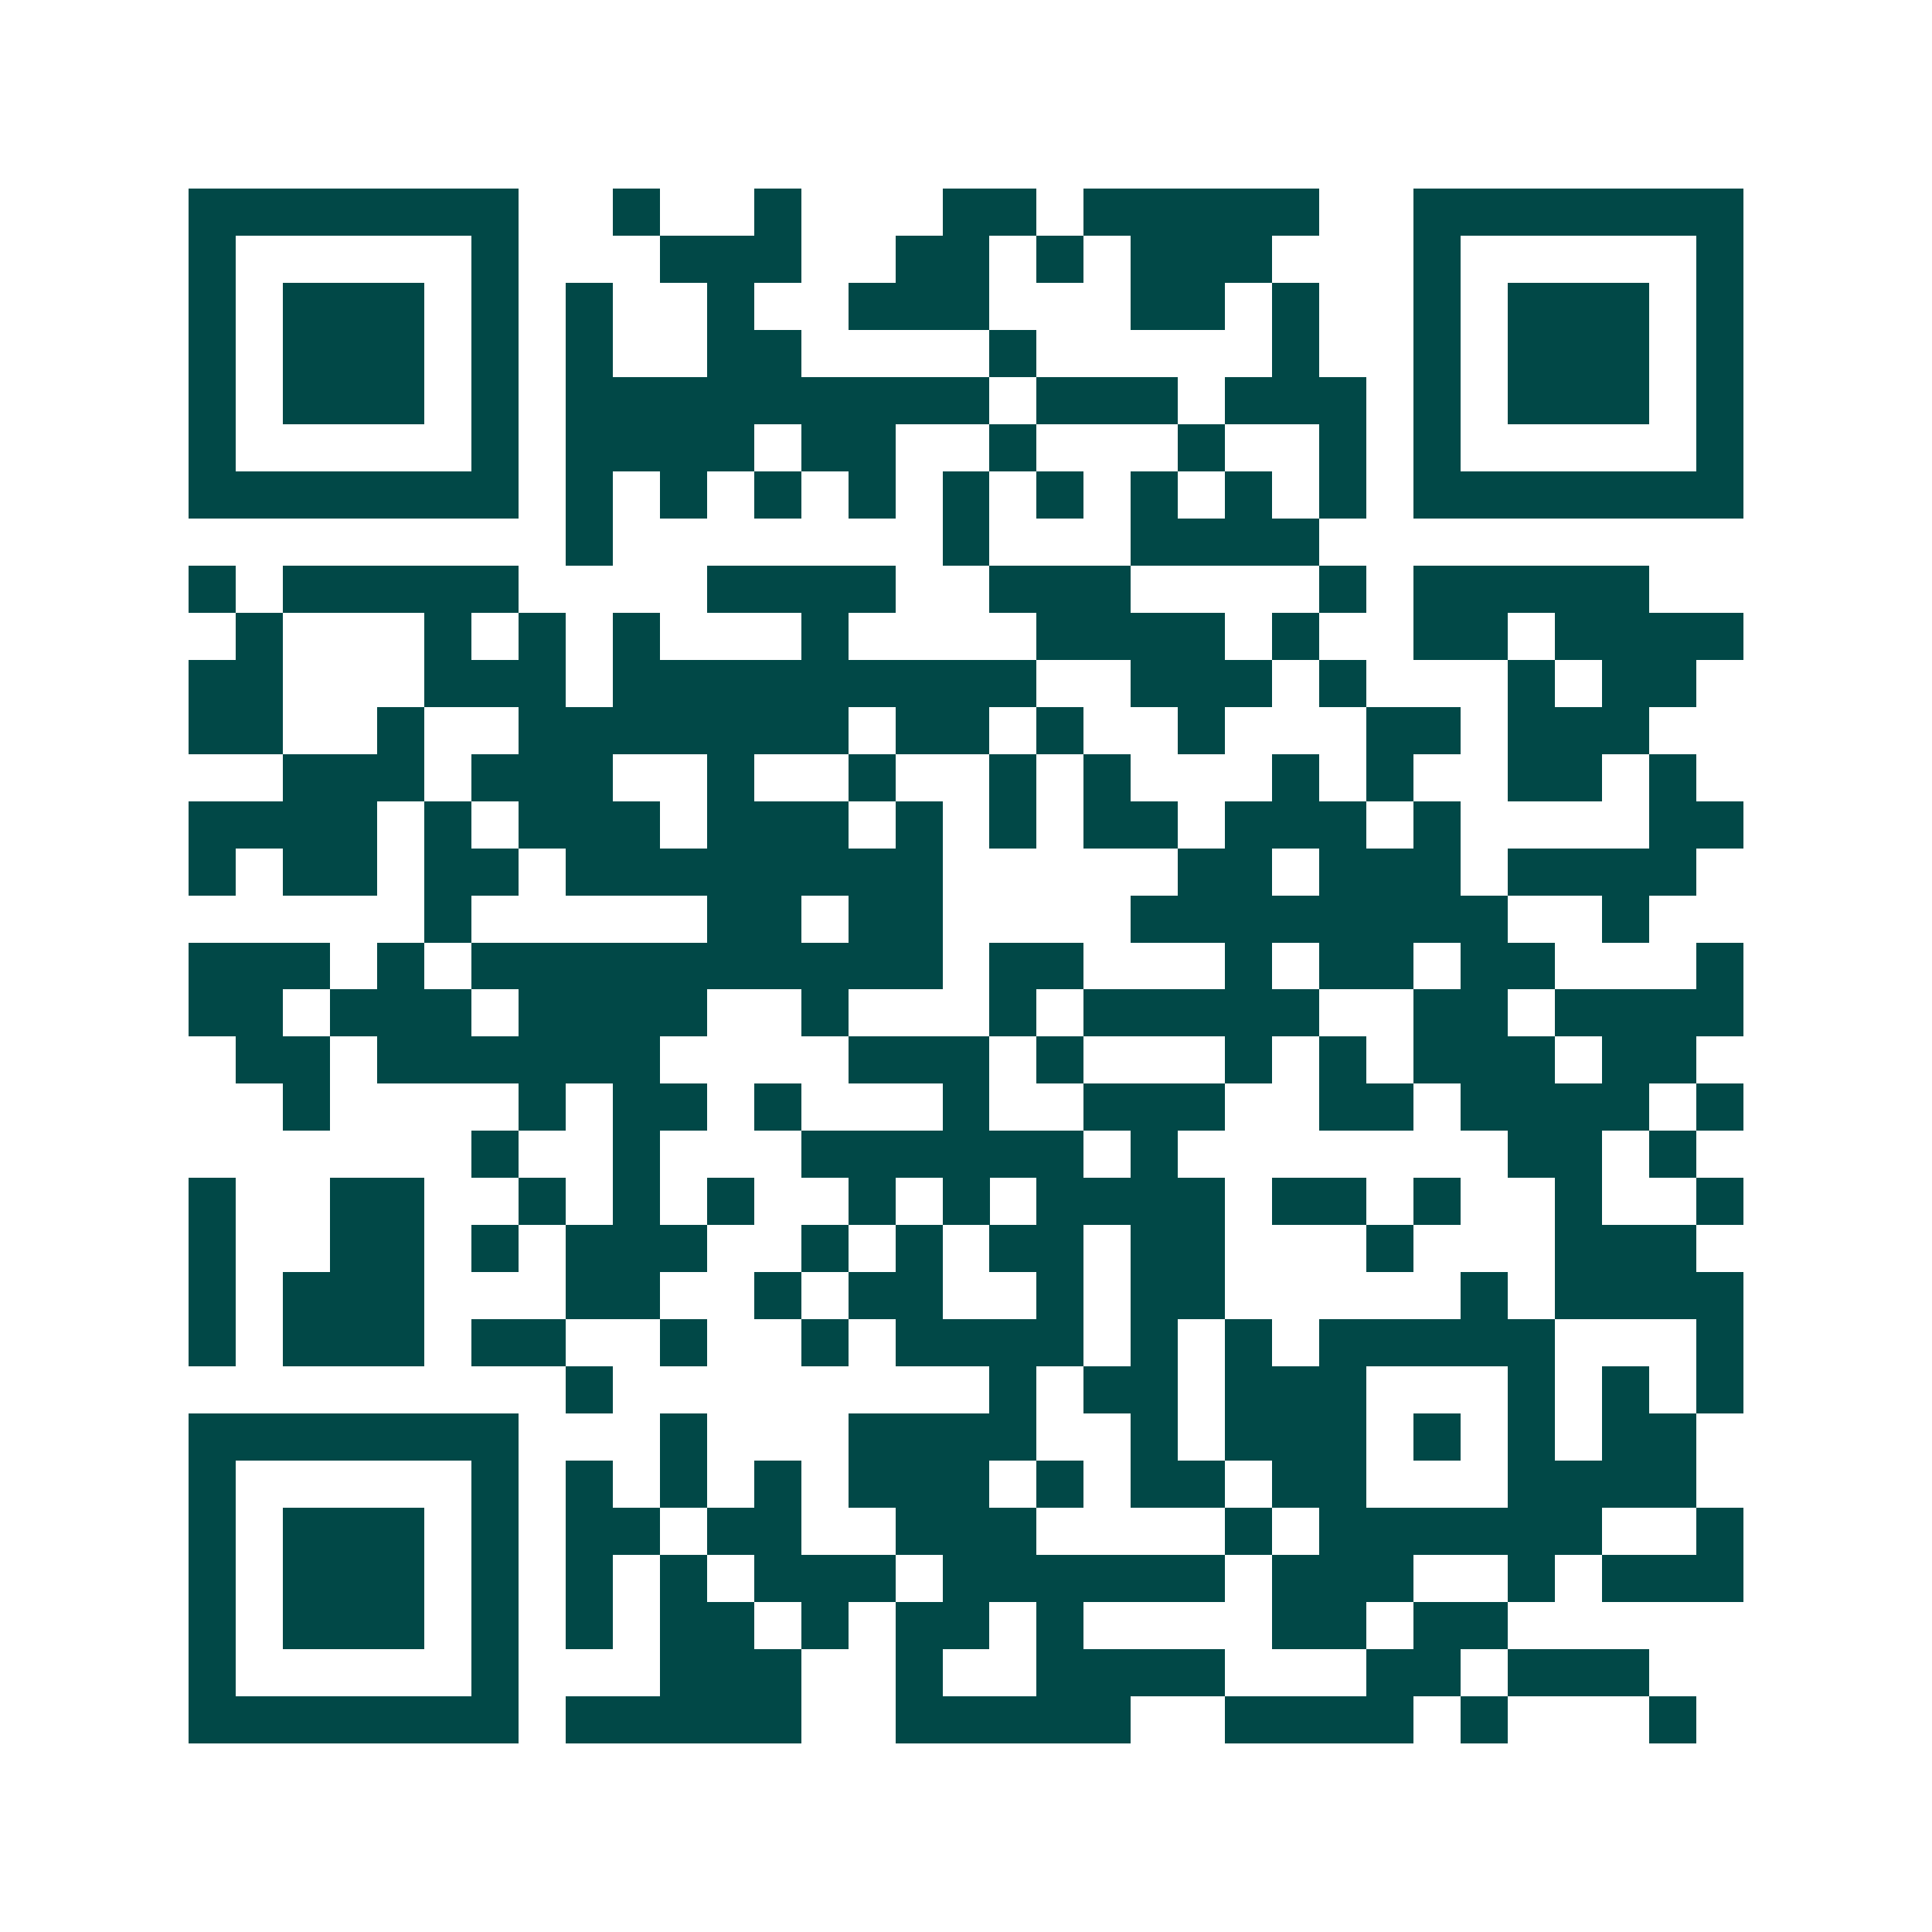 <svg xmlns="http://www.w3.org/2000/svg" width="200" height="200" viewBox="0 0 41 41" shape-rendering="crispEdges"><path fill="#ffffff" d="M0 0h41v41H0z"/><path stroke="#014847" d="M4 4.5h7m2 0h1m2 0h1m3 0h2m1 0h5m2 0h7M4 5.5h1m5 0h1m3 0h3m2 0h2m1 0h1m1 0h3m3 0h1m5 0h1M4 6.5h1m1 0h3m1 0h1m1 0h1m2 0h1m2 0h3m3 0h2m1 0h1m2 0h1m1 0h3m1 0h1M4 7.5h1m1 0h3m1 0h1m1 0h1m2 0h2m4 0h1m5 0h1m2 0h1m1 0h3m1 0h1M4 8.5h1m1 0h3m1 0h1m1 0h9m1 0h3m1 0h3m1 0h1m1 0h3m1 0h1M4 9.5h1m5 0h1m1 0h4m1 0h2m2 0h1m3 0h1m2 0h1m1 0h1m5 0h1M4 10.5h7m1 0h1m1 0h1m1 0h1m1 0h1m1 0h1m1 0h1m1 0h1m1 0h1m1 0h1m1 0h7M12 11.5h1m7 0h1m3 0h4M4 12.5h1m1 0h5m4 0h4m2 0h3m4 0h1m1 0h5M5 13.5h1m3 0h1m1 0h1m1 0h1m3 0h1m4 0h4m1 0h1m2 0h2m1 0h4M4 14.5h2m3 0h3m1 0h9m2 0h3m1 0h1m3 0h1m1 0h2M4 15.5h2m2 0h1m2 0h7m1 0h2m1 0h1m2 0h1m3 0h2m1 0h3M6 16.5h3m1 0h3m2 0h1m2 0h1m2 0h1m1 0h1m3 0h1m1 0h1m2 0h2m1 0h1M4 17.5h4m1 0h1m1 0h3m1 0h3m1 0h1m1 0h1m1 0h2m1 0h3m1 0h1m4 0h2M4 18.5h1m1 0h2m1 0h2m1 0h8m5 0h2m1 0h3m1 0h4M9 19.5h1m5 0h2m1 0h2m4 0h8m2 0h1M4 20.5h3m1 0h1m1 0h10m1 0h2m3 0h1m1 0h2m1 0h2m3 0h1M4 21.5h2m1 0h3m1 0h4m2 0h1m3 0h1m1 0h5m2 0h2m1 0h4M5 22.5h2m1 0h6m4 0h3m1 0h1m3 0h1m1 0h1m1 0h3m1 0h2M6 23.5h1m4 0h1m1 0h2m1 0h1m3 0h1m2 0h3m2 0h2m1 0h4m1 0h1M10 24.5h1m2 0h1m3 0h6m1 0h1m7 0h2m1 0h1M4 25.5h1m2 0h2m2 0h1m1 0h1m1 0h1m2 0h1m1 0h1m1 0h4m1 0h2m1 0h1m2 0h1m2 0h1M4 26.5h1m2 0h2m1 0h1m1 0h3m2 0h1m1 0h1m1 0h2m1 0h2m3 0h1m3 0h3M4 27.5h1m1 0h3m3 0h2m2 0h1m1 0h2m2 0h1m1 0h2m5 0h1m1 0h4M4 28.5h1m1 0h3m1 0h2m2 0h1m2 0h1m1 0h4m1 0h1m1 0h1m1 0h5m3 0h1M12 29.5h1m8 0h1m1 0h2m1 0h3m3 0h1m1 0h1m1 0h1M4 30.5h7m3 0h1m3 0h4m2 0h1m1 0h3m1 0h1m1 0h1m1 0h2M4 31.5h1m5 0h1m1 0h1m1 0h1m1 0h1m1 0h3m1 0h1m1 0h2m1 0h2m3 0h4M4 32.5h1m1 0h3m1 0h1m1 0h2m1 0h2m2 0h3m4 0h1m1 0h6m2 0h1M4 33.5h1m1 0h3m1 0h1m1 0h1m1 0h1m1 0h3m1 0h6m1 0h3m2 0h1m1 0h3M4 34.5h1m1 0h3m1 0h1m1 0h1m1 0h2m1 0h1m1 0h2m1 0h1m4 0h2m1 0h2M4 35.5h1m5 0h1m3 0h3m2 0h1m2 0h4m3 0h2m1 0h3M4 36.5h7m1 0h5m2 0h5m2 0h4m1 0h1m3 0h1"/></svg>
